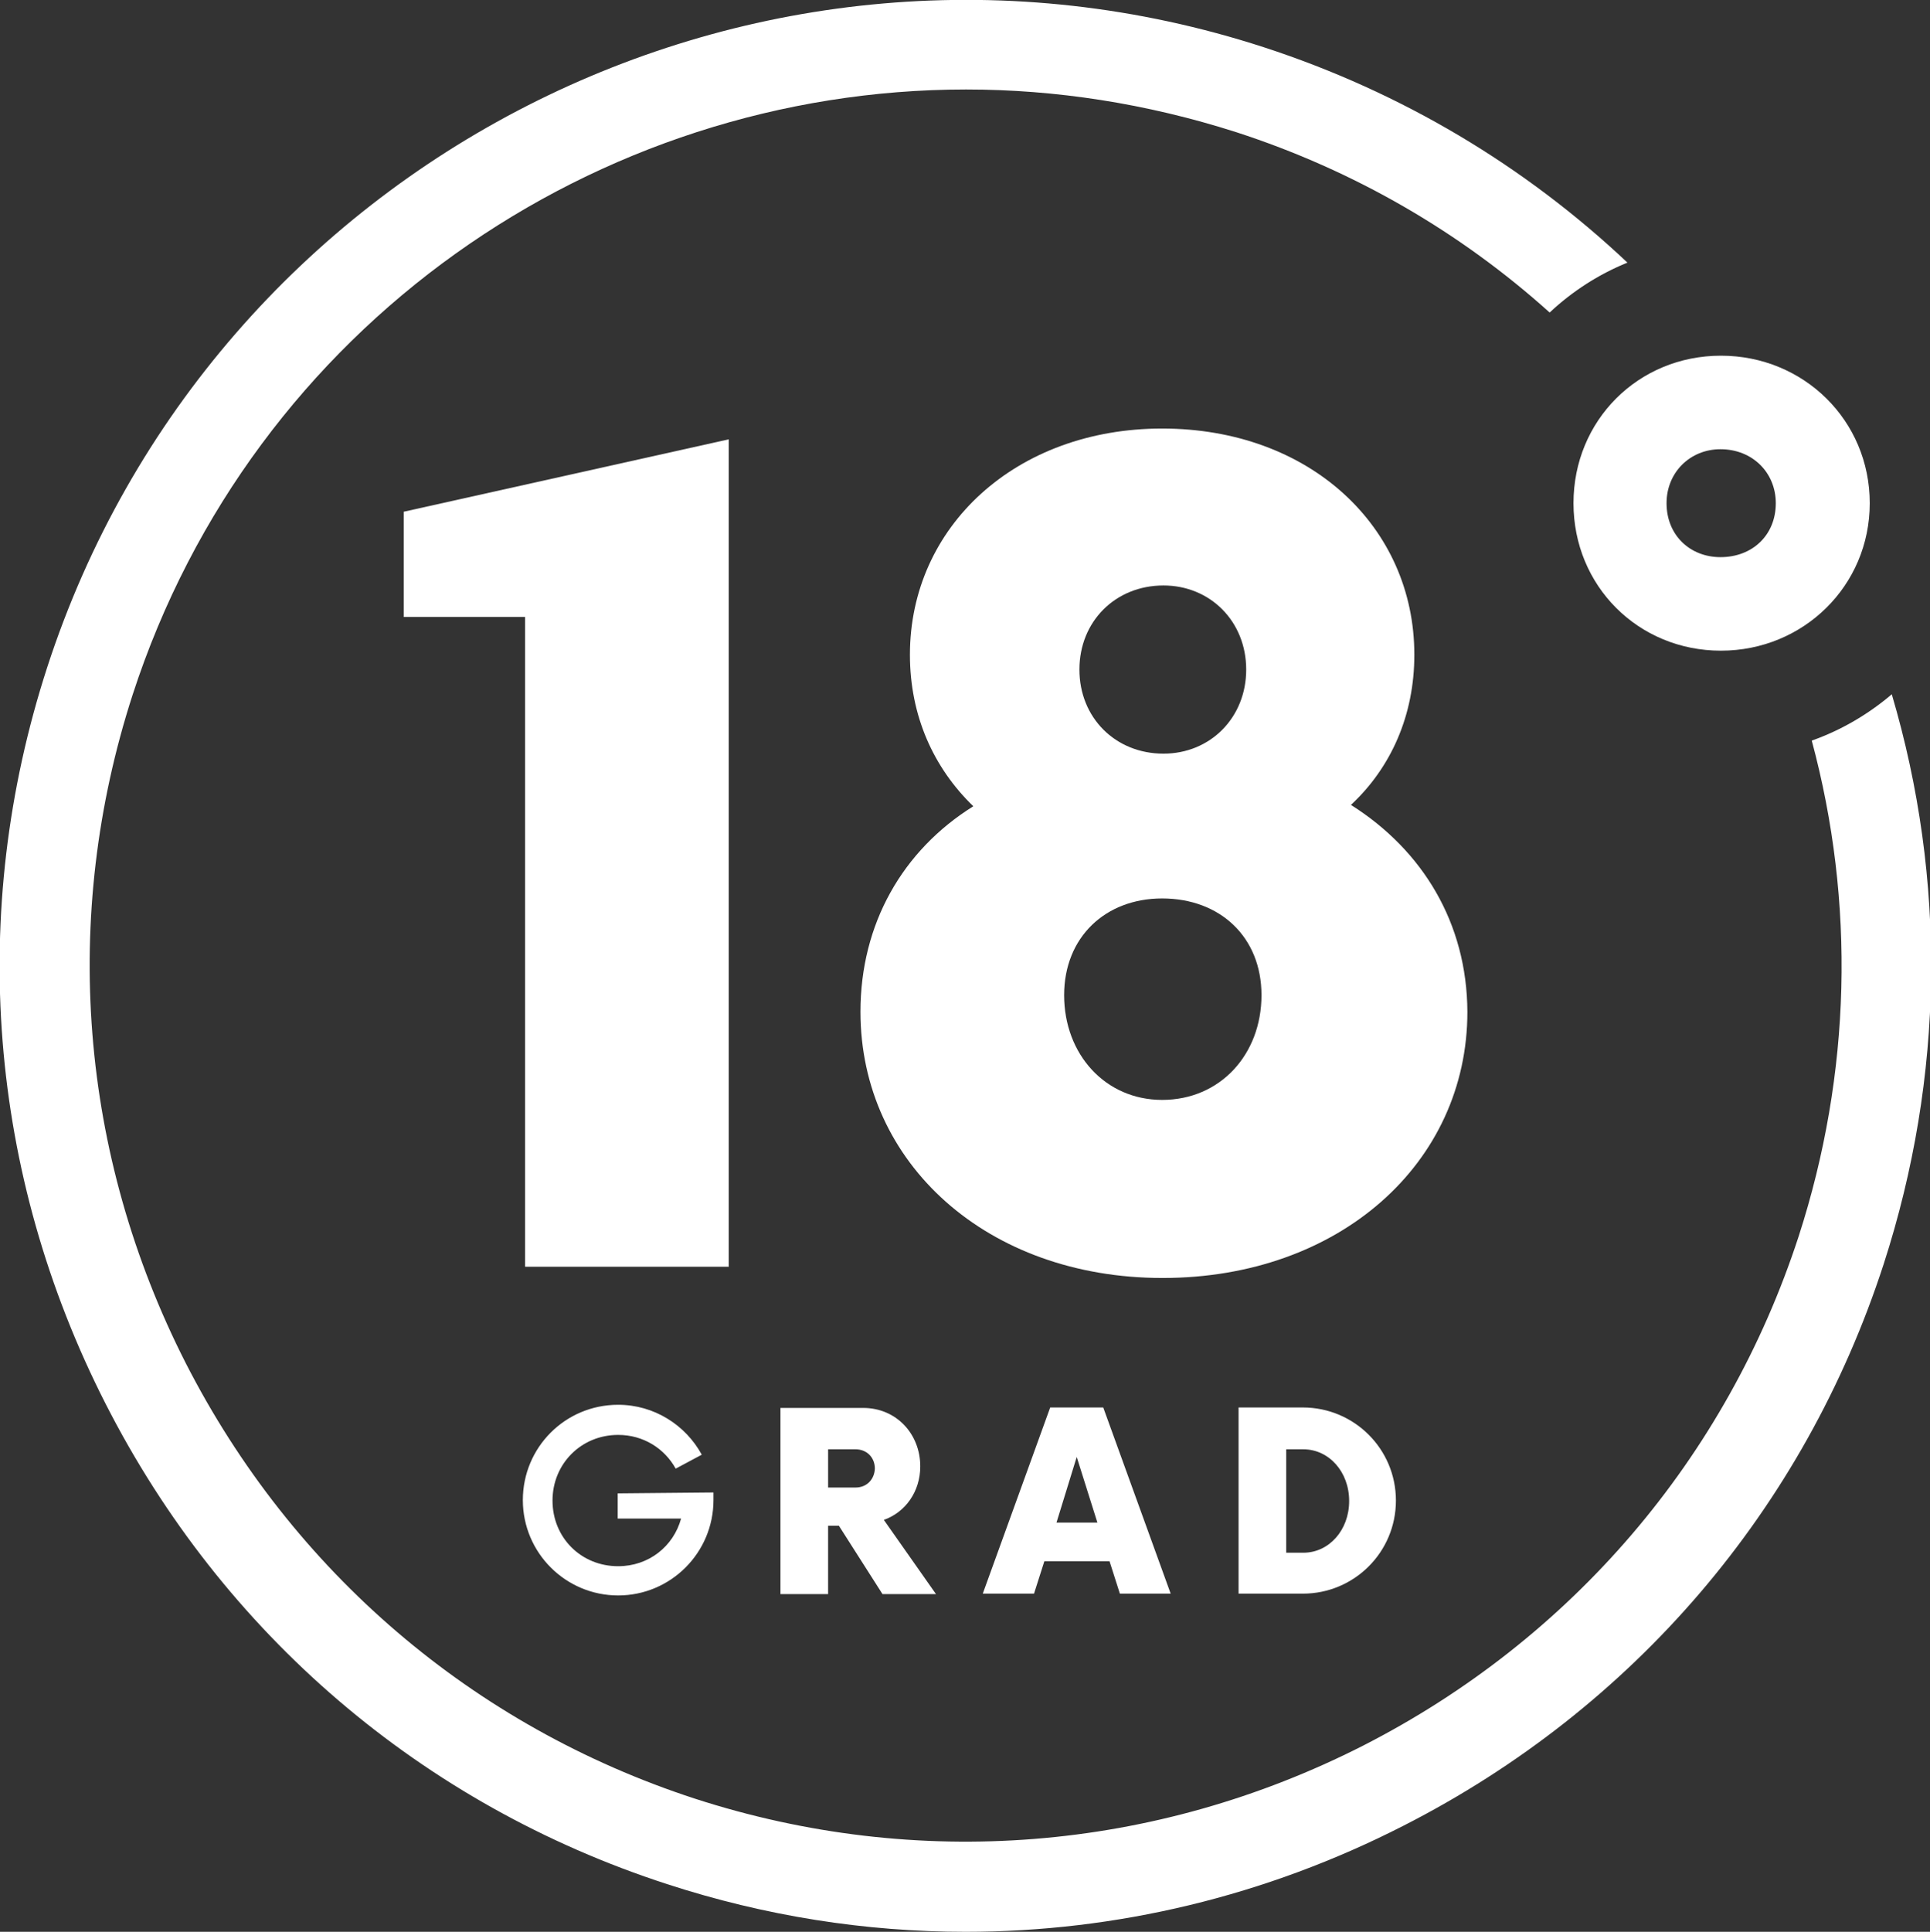 <?xml version="1.0" encoding="utf-8"?>
<!-- Generator: Adobe Illustrator 25.0.1, SVG Export Plug-In . SVG Version: 6.00 Build 0)  -->
<svg version="1.1" id="Ebene_1" xmlns="http://www.w3.org/2000/svg" xmlns:xlink="http://www.w3.org/1999/xlink" x="0px" y="0px"
	 viewBox="0 0 429.3 429.6" style="enable-background:new 0 0 429.3 429.6;" xml:space="preserve">
<rect x="0" y="0" width="429.3" height="429.6" fill="#333333" stroke="none"/>
<style type="text/css">
	.st0{clip-path:url(#SVGID_2_);fill:#FFFFFF;}
	.st1{fill:#FFFFFF;}
</style>
<g>
	<g>
		<g>
			<defs>
				<rect id="SVGID_1_" width="440.8" height="450"/>
			</defs>
			<clipPath id="SVGID_2_">
				<use xlink:href="#SVGID_1_"  style="overflow:visible;"/>
			</clipPath>
			<path class="st0" d="M362,58.4c-22.8-21.5-50.2-37.9-80.9-47.9C168.5-26.1,47.1,35.8,10.5,148.4C-7.2,202.9-2.6,261,23.5,312.2
				S93.9,401.3,148.4,419c21.8,7.1,44.1,10.6,66.4,10.6c33.4,0,66.7-7.9,97.4-23.6c51.2-26.1,89.1-70.4,106.8-124.9
				c13.5-41.7,14-85.5,1.8-126.7c-5.3,4.5-11.3,8-17.8,10.3c9.7,36,8.8,74-2.9,110.2c-16.1,49.4-50.5,89.6-96.9,113.3
				C256.8,411.8,204,416,154.6,400c-49.4-16.1-89.6-50.5-113.3-96.9c-23.6-46.4-27.8-99.2-11.8-148.6
				C56.2,72.3,132.7,19.9,214.9,19.9c19.9,0,40.1,3.1,60.1,9.5c26.2,8.5,49.8,22.2,69.7,40.1C349.7,64.8,355.6,61,362,58.4"/>
		</g>
	</g>
</g>
<polygon class="st1" points="116.8,281.7 162.1,281.7 162.1,97.7 89.8,113.8 89.8,137.2 116.8,137.2 "/>
<g>
	<g>
		<path class="st1" d="M300.5,179c8.9-8.3,14.1-19.9,14.1-33.4c0-28.5-23.3-50.3-56.1-50.3c-32.5,0-56.1,21.8-56.1,50.3
			c0,13.5,5.2,25.1,14.1,33.7c-15.7,9.8-25.1,26.1-25.1,45.7c0,33.7,28.2,59.2,67.2,59.2c39.3,0,67.8-25.5,67.8-59.2
			C326.3,205.3,316.5,189.1,300.5,179 M277.2,148.9c0,10.7-8,18.7-18.4,18.7c-10.7,0-18.7-8-18.7-18.7s8-18.7,18.7-18.7
			C269.2,130.2,277.2,138.2,277.2,148.9 M280.6,221.3c0,13.2-9.2,23.3-22.1,23.3c-12.6,0-21.8-10.1-21.8-23.3
			c0-12.9,9.2-21.5,21.8-21.5C271.4,199.8,280.6,208.4,280.6,221.3"/>
	</g>
	<g>
		<path class="st1" d="M415.9,111.9c0-18.4-14.7-32.8-33.1-32.8S350,93.5,350,111.9s14.4,32.8,32.8,32.8
			C401.1,144.7,415.9,130.3,415.9,111.9 M395,111.9c0,7.1-5.2,12-12.3,12c-6.8,0-12-4.9-12-12c0-6.8,5.2-12,12-12
			C389.8,99.9,395,105.1,395,111.9"/>
	</g>
	<g>
		<path class="st1" d="M286.1,345.3v-23h3.8c5.7,0,10.2,5,10.2,11.5s-4.5,11.5-10.2,11.5H286.1L286.1,345.3z M275.5,354.4h14.3
			c11.4,0,20.7-9.2,20.7-20.7s-9.3-20.7-20.7-20.7h-14.3V354.4z M235,338.6l4.5-14.6l4.6,14.6H235z M249.1,354.4h11.3l-15-41.4
			h-11.8l-15,41.4H230l2.3-7.2h14.5L249.1,354.4z M190.3,330.8h-6.1v-8.5h6.1c2.5,0,4.3,1.8,4.3,4.3
			C194.5,329,192.8,330.8,190.3,330.8 M196.6,338c4.8-1.7,8.1-6.3,8.1-11.9c0-7.2-5.3-13-12.7-13h-18.4v41.4h10.6v-15.2h2.4
			l9.7,15.2h11.9L196.6,338z M137.4,332.1v5.6h14.1c-1.7,6.2-7.2,10.6-14,10.6c-8.2,0-14.6-6.3-14.6-14.6c0-8.2,6.4-14.6,14.6-14.6
			c5.6,0,10.3,3,12.8,7.5l5.8-3.1c-3.6-6.6-10.6-11.1-18.6-11.1c-11.8,0-21.2,9.5-21.2,21.2s9.5,21.2,21.2,21.2s21.2-9.5,21.2-21.2
			v-1.7L137.4,332.1L137.4,332.1z"/>
	</g>
</g>
</svg>
